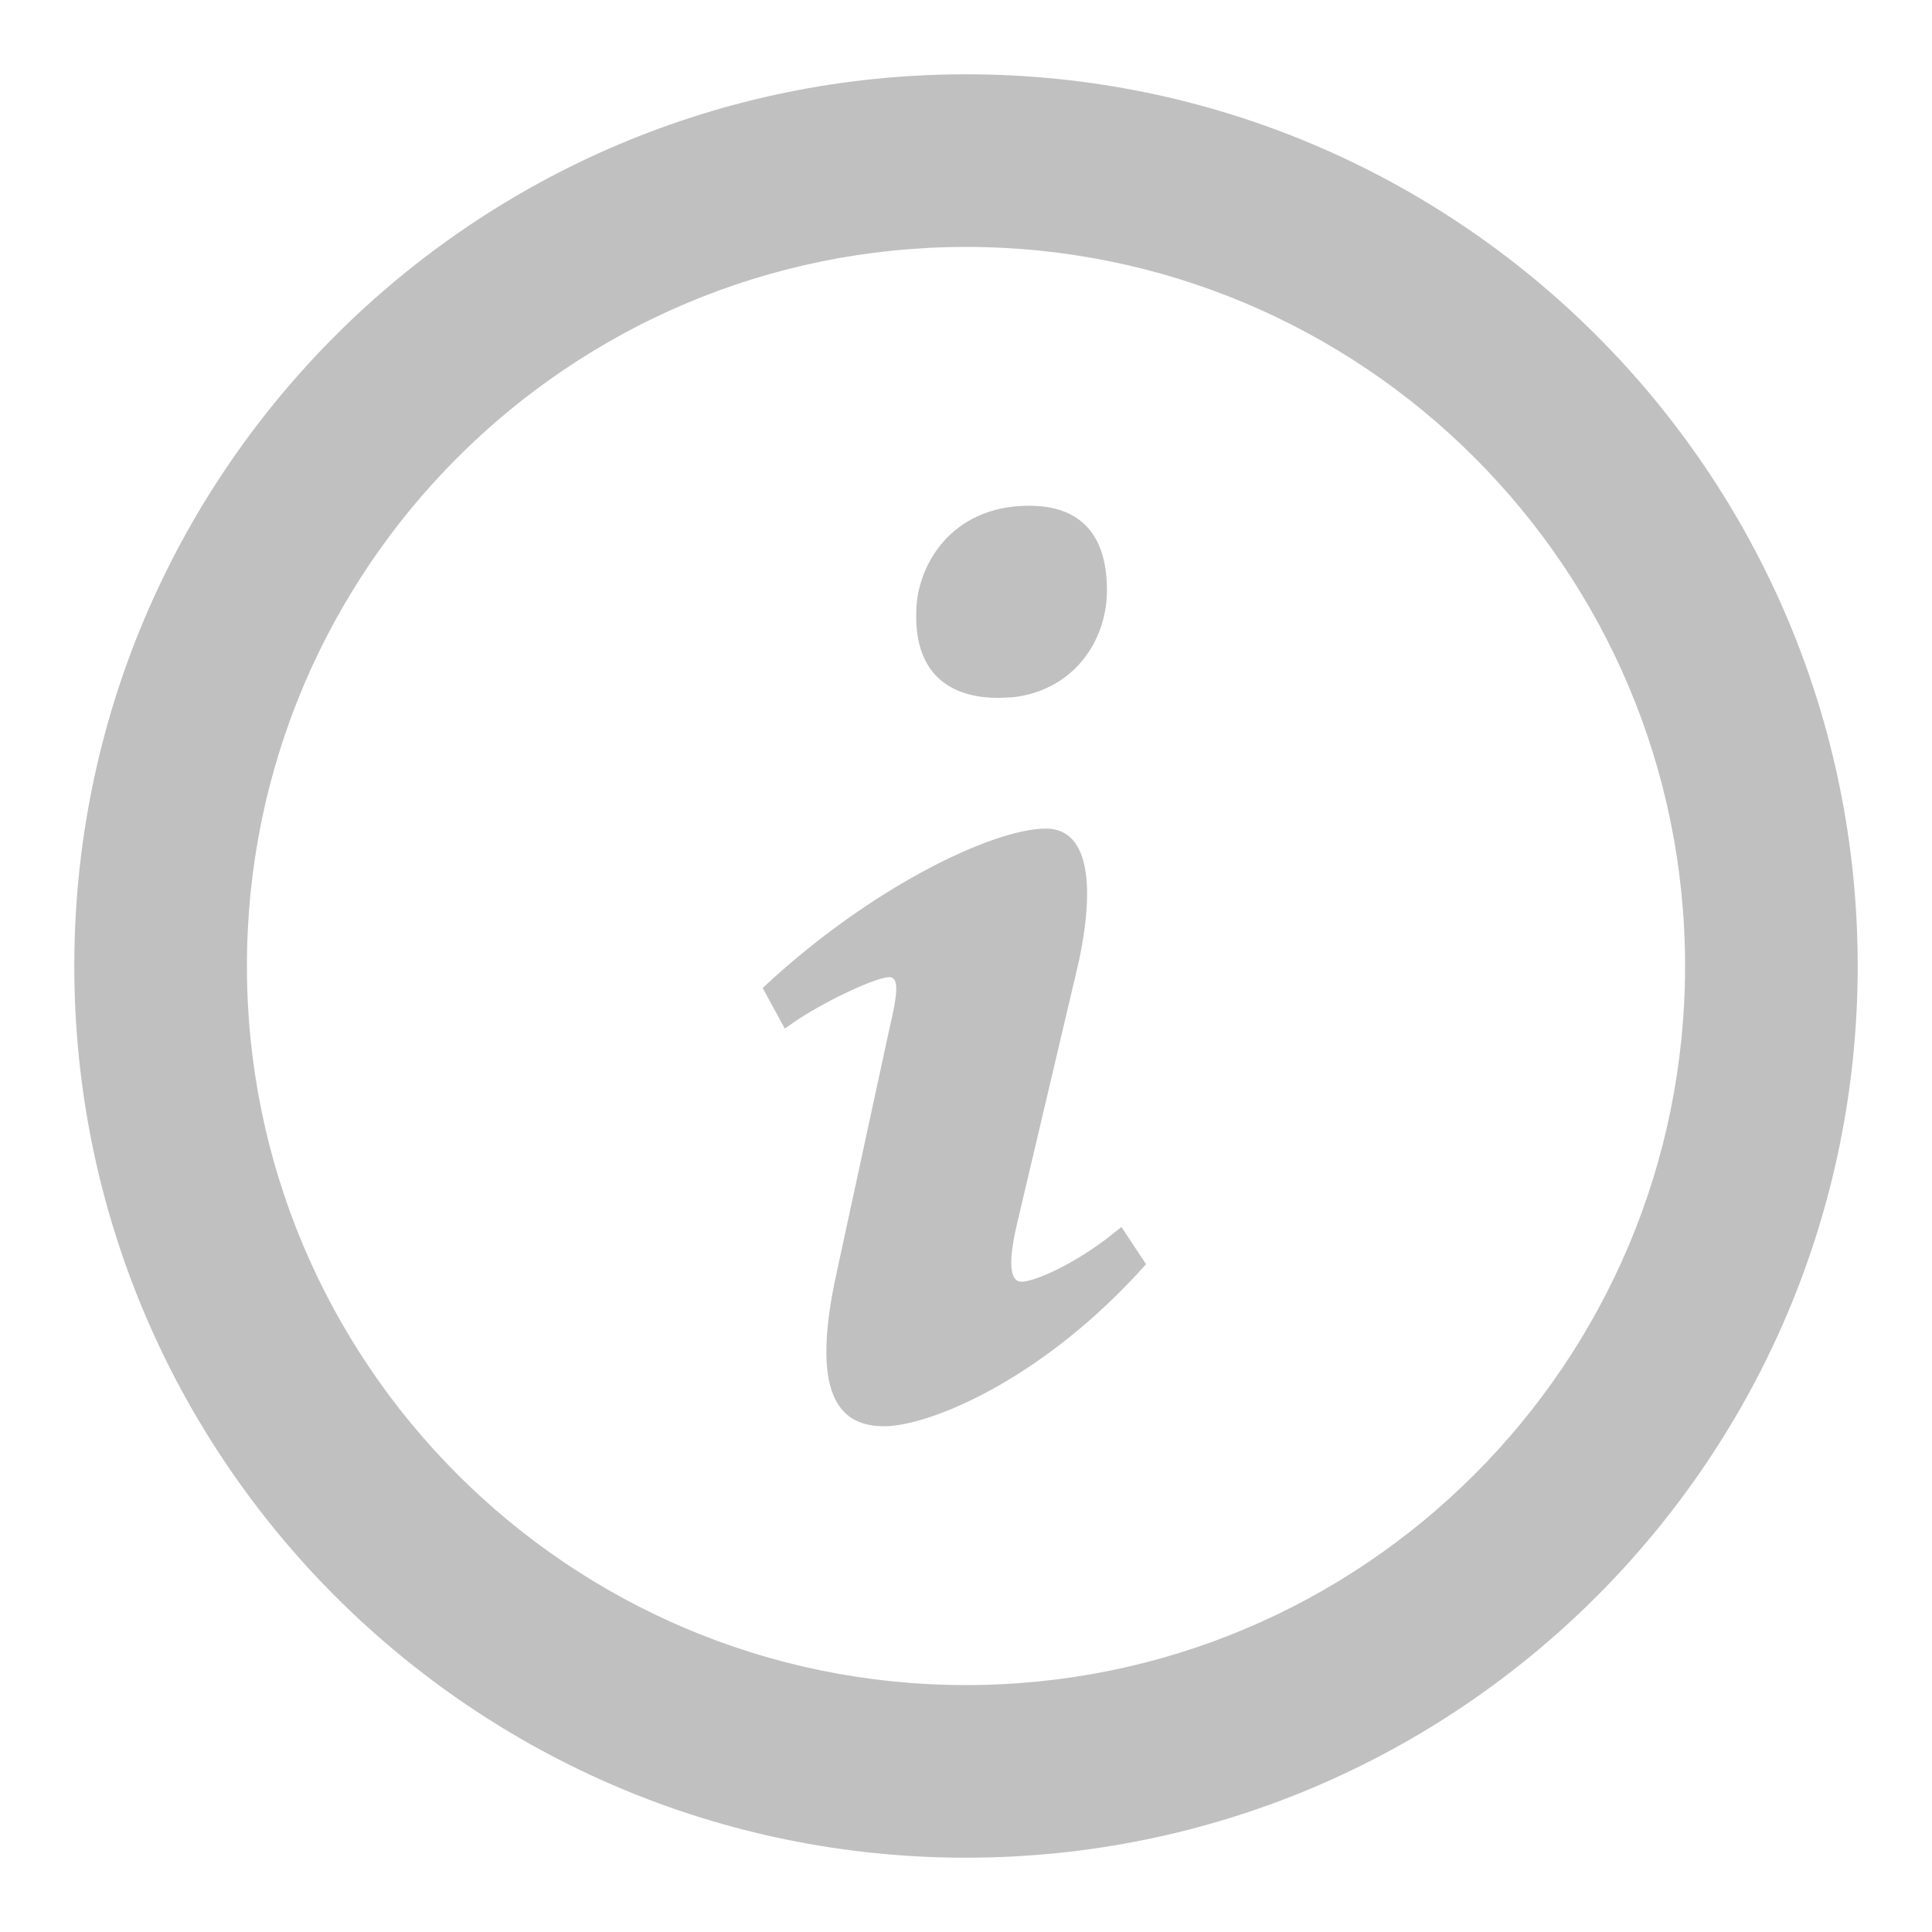 <svg width="26" height="26" viewBox="0 0 26 26" fill="none" xmlns="http://www.w3.org/2000/svg">
<path fill-rule="evenodd" clip-rule="evenodd" d="M25 13C25 6.373 19.627 1 13 1C6.373 1 1 6.373 1 13C1 19.627 6.373 25 13 25C19.627 25 25 19.627 25 13ZM3.323 13C3.323 7.655 7.655 3.323 13 3.323C18.345 3.323 22.677 7.655 22.677 13C22.677 18.345 18.345 22.677 13 22.677C7.655 22.677 3.323 18.345 3.323 13ZM14.075 11.151C14.626 11.151 14.747 11.836 14.524 12.913L14.469 13.15L13.688 16.464C13.565 16.984 13.598 17.199 13.703 17.241L13.745 17.249C13.904 17.249 14.381 17.055 14.897 16.667L15.092 16.512L15.423 17.013C14.022 18.585 12.492 19.194 11.898 19.194C11.334 19.194 10.917 18.831 11.226 17.283L11.284 17.013L11.966 13.859C12.085 13.355 12.102 13.15 11.966 13.15C11.808 13.15 11.182 13.429 10.724 13.729L10.561 13.842L10.264 13.296C11.704 11.945 13.364 11.151 14.073 11.151H14.075ZM14.897 7.94C14.897 7.333 14.657 6.806 13.848 6.806C12.78 6.806 12.331 7.638 12.331 8.24C12.308 8.956 12.67 9.392 13.441 9.392L13.632 9.383C14.434 9.293 14.897 8.641 14.897 7.94Z" fill="#C0C0C0"/>
</svg>
